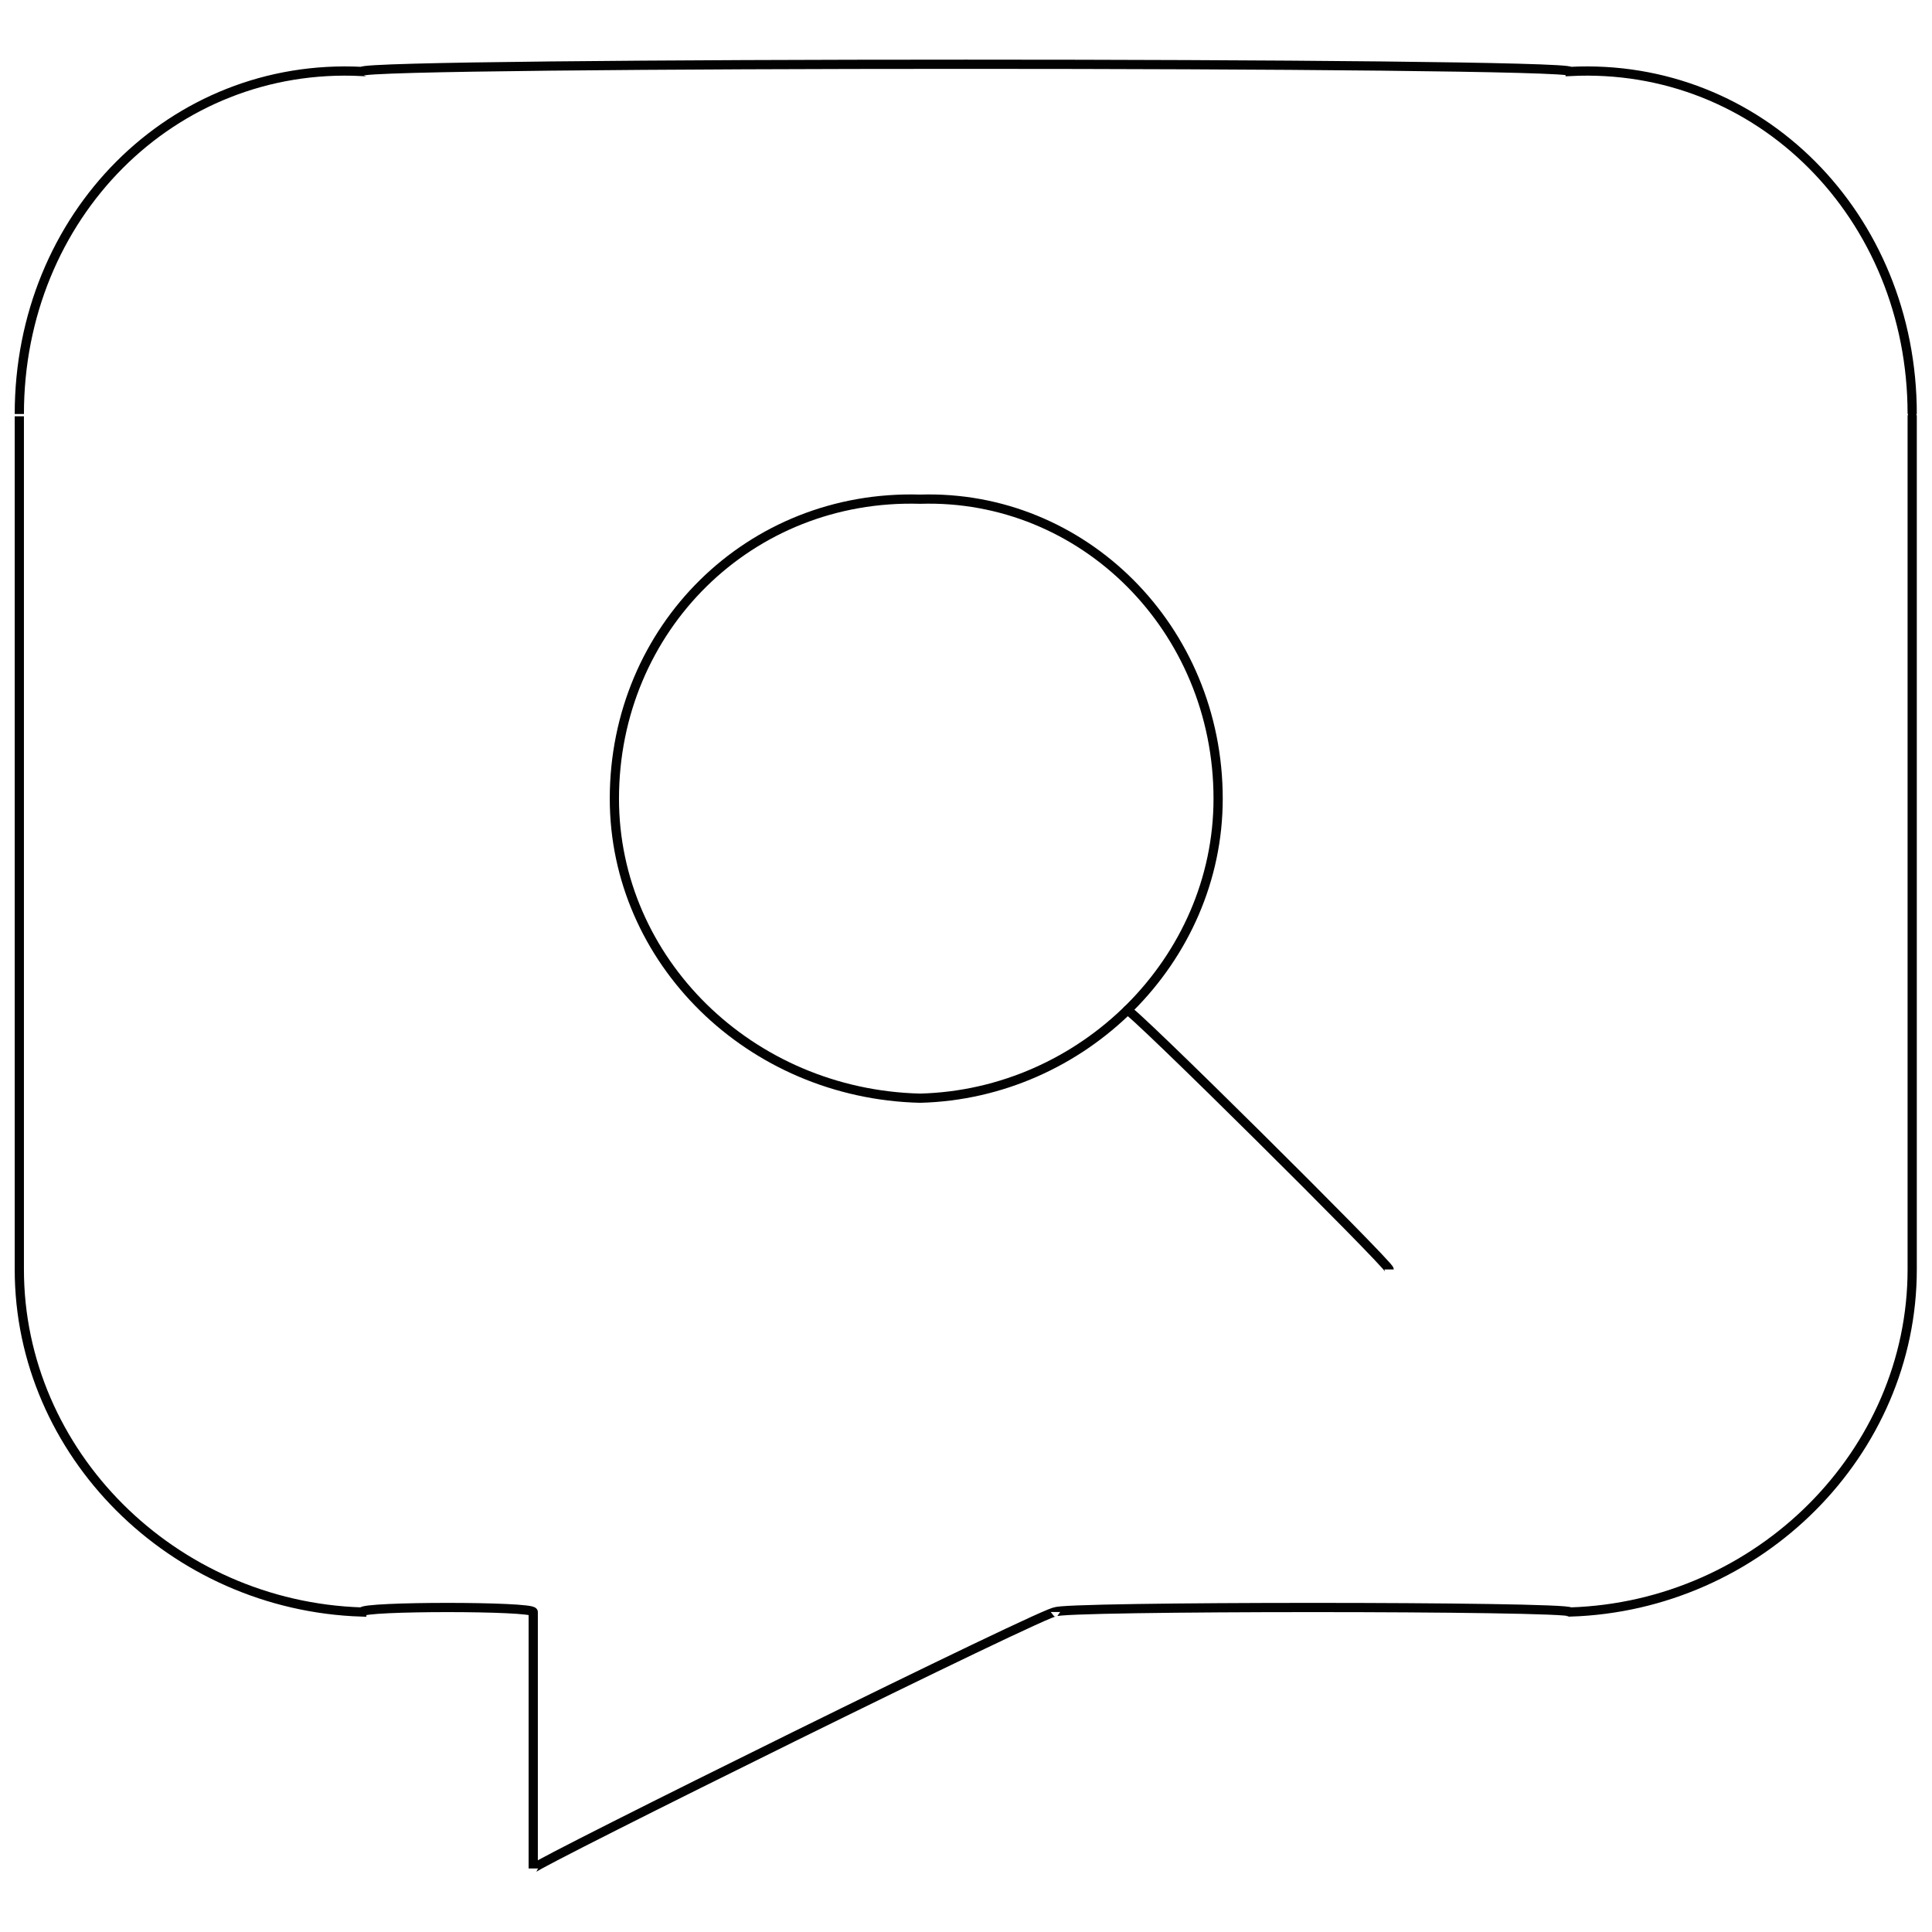 <svg xmlns="http://www.w3.org/2000/svg" version="1.1" xmlns:xlink="http://www.w3.org/1999/xlink" width="100%" height="100%" id="svgWorkerArea" viewBox="0 0 400 400" xmlns:artdraw="https://artdraw.muisca.co" style="background: white;"><defs id="defsdoc"><pattern id="patternBool" x="0" y="0" width="10" height="10" patternUnits="userSpaceOnUse" patternTransform="rotate(35)"><circle cx="5" cy="5" r="4" style="stroke: none;fill: #ff000070;"></circle></pattern></defs><g id="fileImp-202735" class="cosito"><path id="circleImp-199477439" class="grouped" style="fill:none; stroke:#020202; stroke-miterlimit:10; stroke-width:1.91px; " d="M127.2 165.36C127.2 130.104 155.2 102.304 190.5 103.352 224.2 102.304 252.2 130.104 252.2 165.36 252.2 198.804 224.2 226.504 190.5 227.369 155.2 226.504 127.2 198.804 127.2 165.36 127.2 163.304 127.2 163.304 127.2 165.36"></path><path id="lineImp-721002447" class="grouped" style="fill:none; stroke:#020202; stroke-miterlimit:10; stroke-width:1.91px; " d="M287.6 262.829C287.6 261.804 233.4 208.004 233.4 209.175"></path><path id="pathImp-918443724" class="grouped" style="fill:none; stroke:#020202; stroke-miterlimit:10; stroke-width:1.91px; " d="M4 85.714C4 85.404 4 261.804 4 262.829 4 300.804 35.7 332.504 74.9 333.749 74.9 332.504 110.4 332.504 110.4 333.749 110.4 332.504 110.4 386.004 110.4 386.846 110.4 386.004 218.5 332.504 218.5 333.749 218.5 332.504 325.1 332.504 325.1 333.749 364.2 332.504 395.9 300.804 395.9 262.829 395.9 261.804 395.9 85.404 395.9 85.714 395.9 44.704 364.2 12.804 325.1 14.794 325.1 12.804 74.9 12.804 74.9 14.794 35.7 12.804 4 44.704 4 85.714 4 85.404 4 85.404 4 85.714"></path></g></svg>